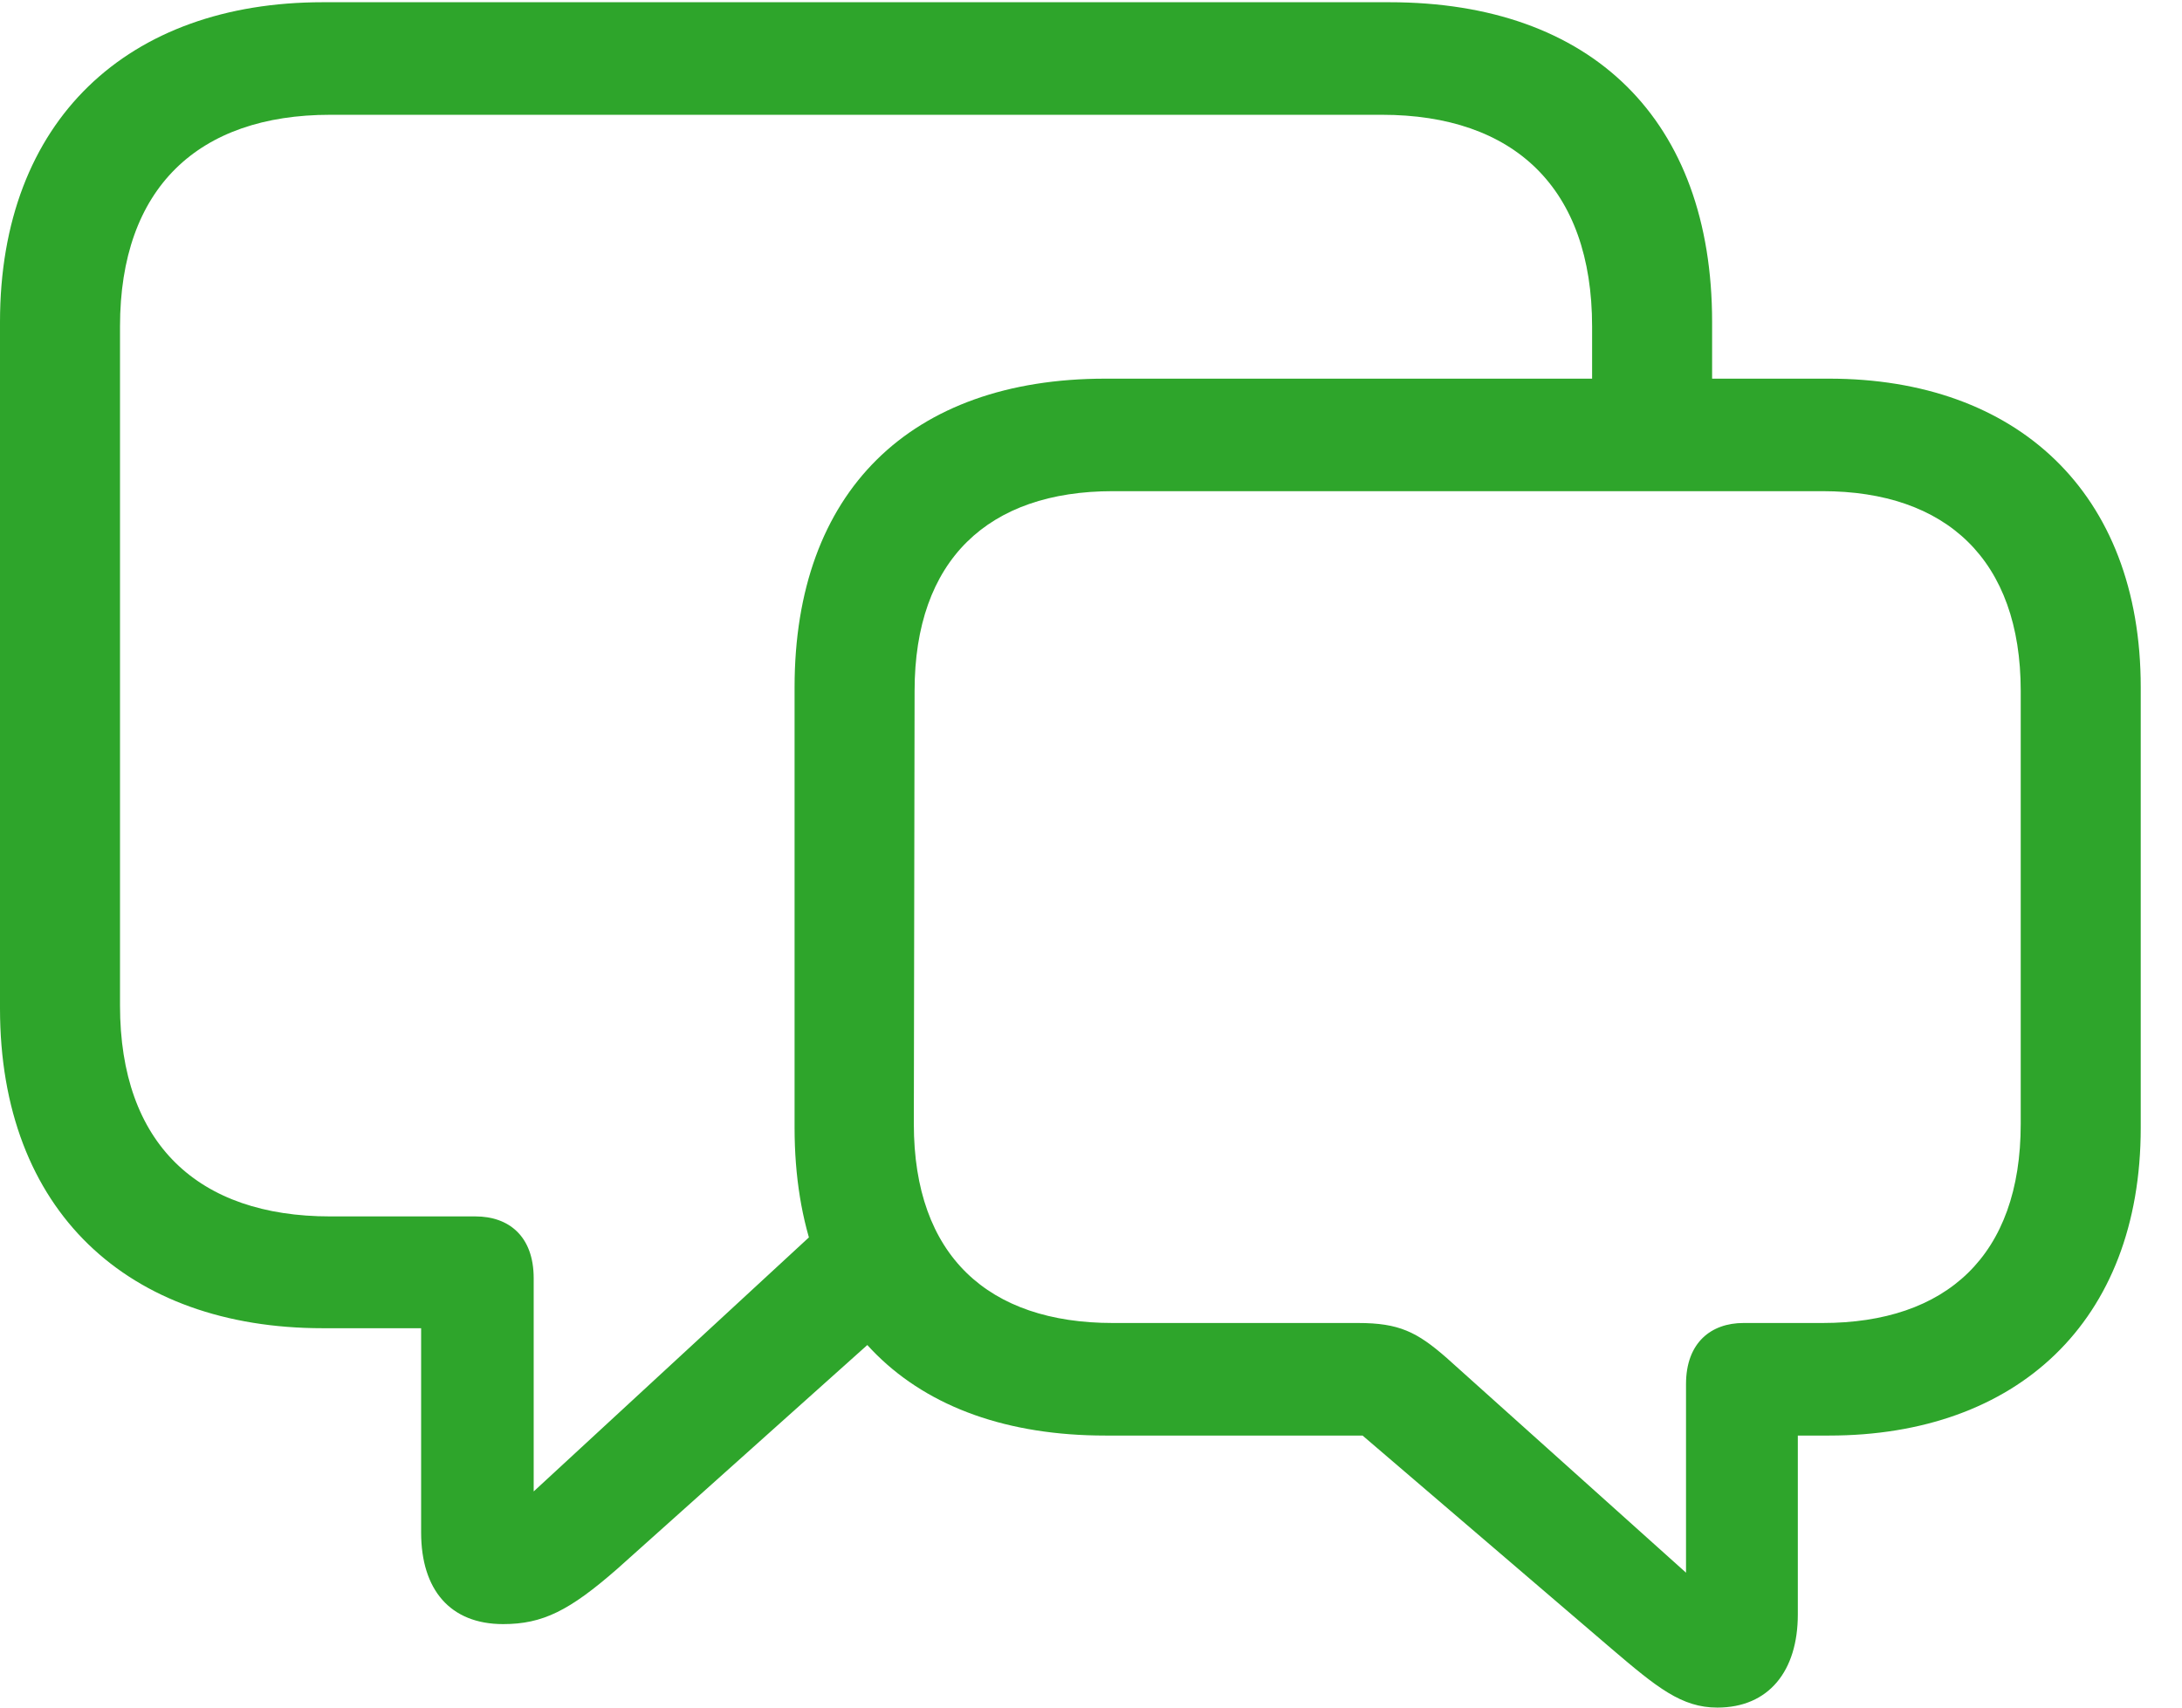 <?xml version="1.0" encoding="UTF-8"?>
<svg xmlns="http://www.w3.org/2000/svg" width="46" height="36" viewBox="0 0 46 36" fill="none">
  <g clip-path="url(#clip0_2_269)">
    <path d="M10.607 34.24C11.44 34.24 12.005 33.957 13.011 33.077L19.611 27.169L17.788 25.409L11.251 31.443V26.949C11.251 26.053 10.717 25.645 10.025 25.645H6.961C4.18 25.645 2.53 24.12 2.53 21.198V6.883C2.53 3.96 4.18 2.42 6.961 2.42H29.133C31.915 2.42 33.564 3.96 33.564 6.883V9.082H36.094V6.788C36.094 2.53 33.564 0.047 29.29 0.047H6.804C2.703 0.047 0 2.53 0 6.788V21.261C0 25.535 2.703 28.002 6.804 28.002H8.878V32.307C8.878 33.517 9.491 34.24 10.607 34.24ZM36.204 36C37.288 36 37.901 35.23 37.901 34.036V30.265H38.561C42.505 30.265 45.13 27.876 45.13 23.775V14.488C45.13 10.371 42.505 7.983 38.561 7.983H23.303C19.186 7.983 16.751 10.371 16.751 14.488V23.775C16.751 27.892 19.186 30.265 23.303 30.265H28.725L33.973 34.759C34.931 35.576 35.45 36 36.204 36ZM35.544 33.156L30.5 28.63C29.872 28.08 29.494 27.892 28.63 27.892H23.46C20.836 27.892 19.265 26.477 19.265 23.696L19.281 14.566C19.281 11.801 20.836 10.355 23.46 10.355H38.42C41.028 10.355 42.6 11.801 42.6 14.566V23.696C42.6 26.477 41.028 27.892 38.42 27.892H36.754C36.079 27.892 35.544 28.3 35.544 29.18V33.156Z" fill="#2EA52B"></path>
  </g>
  <defs>
    <clipPath id="clip0_2_269">
      <rect width="45.13" height="36" fill="white"></rect>
    </clipPath>
  </defs>
</svg>
